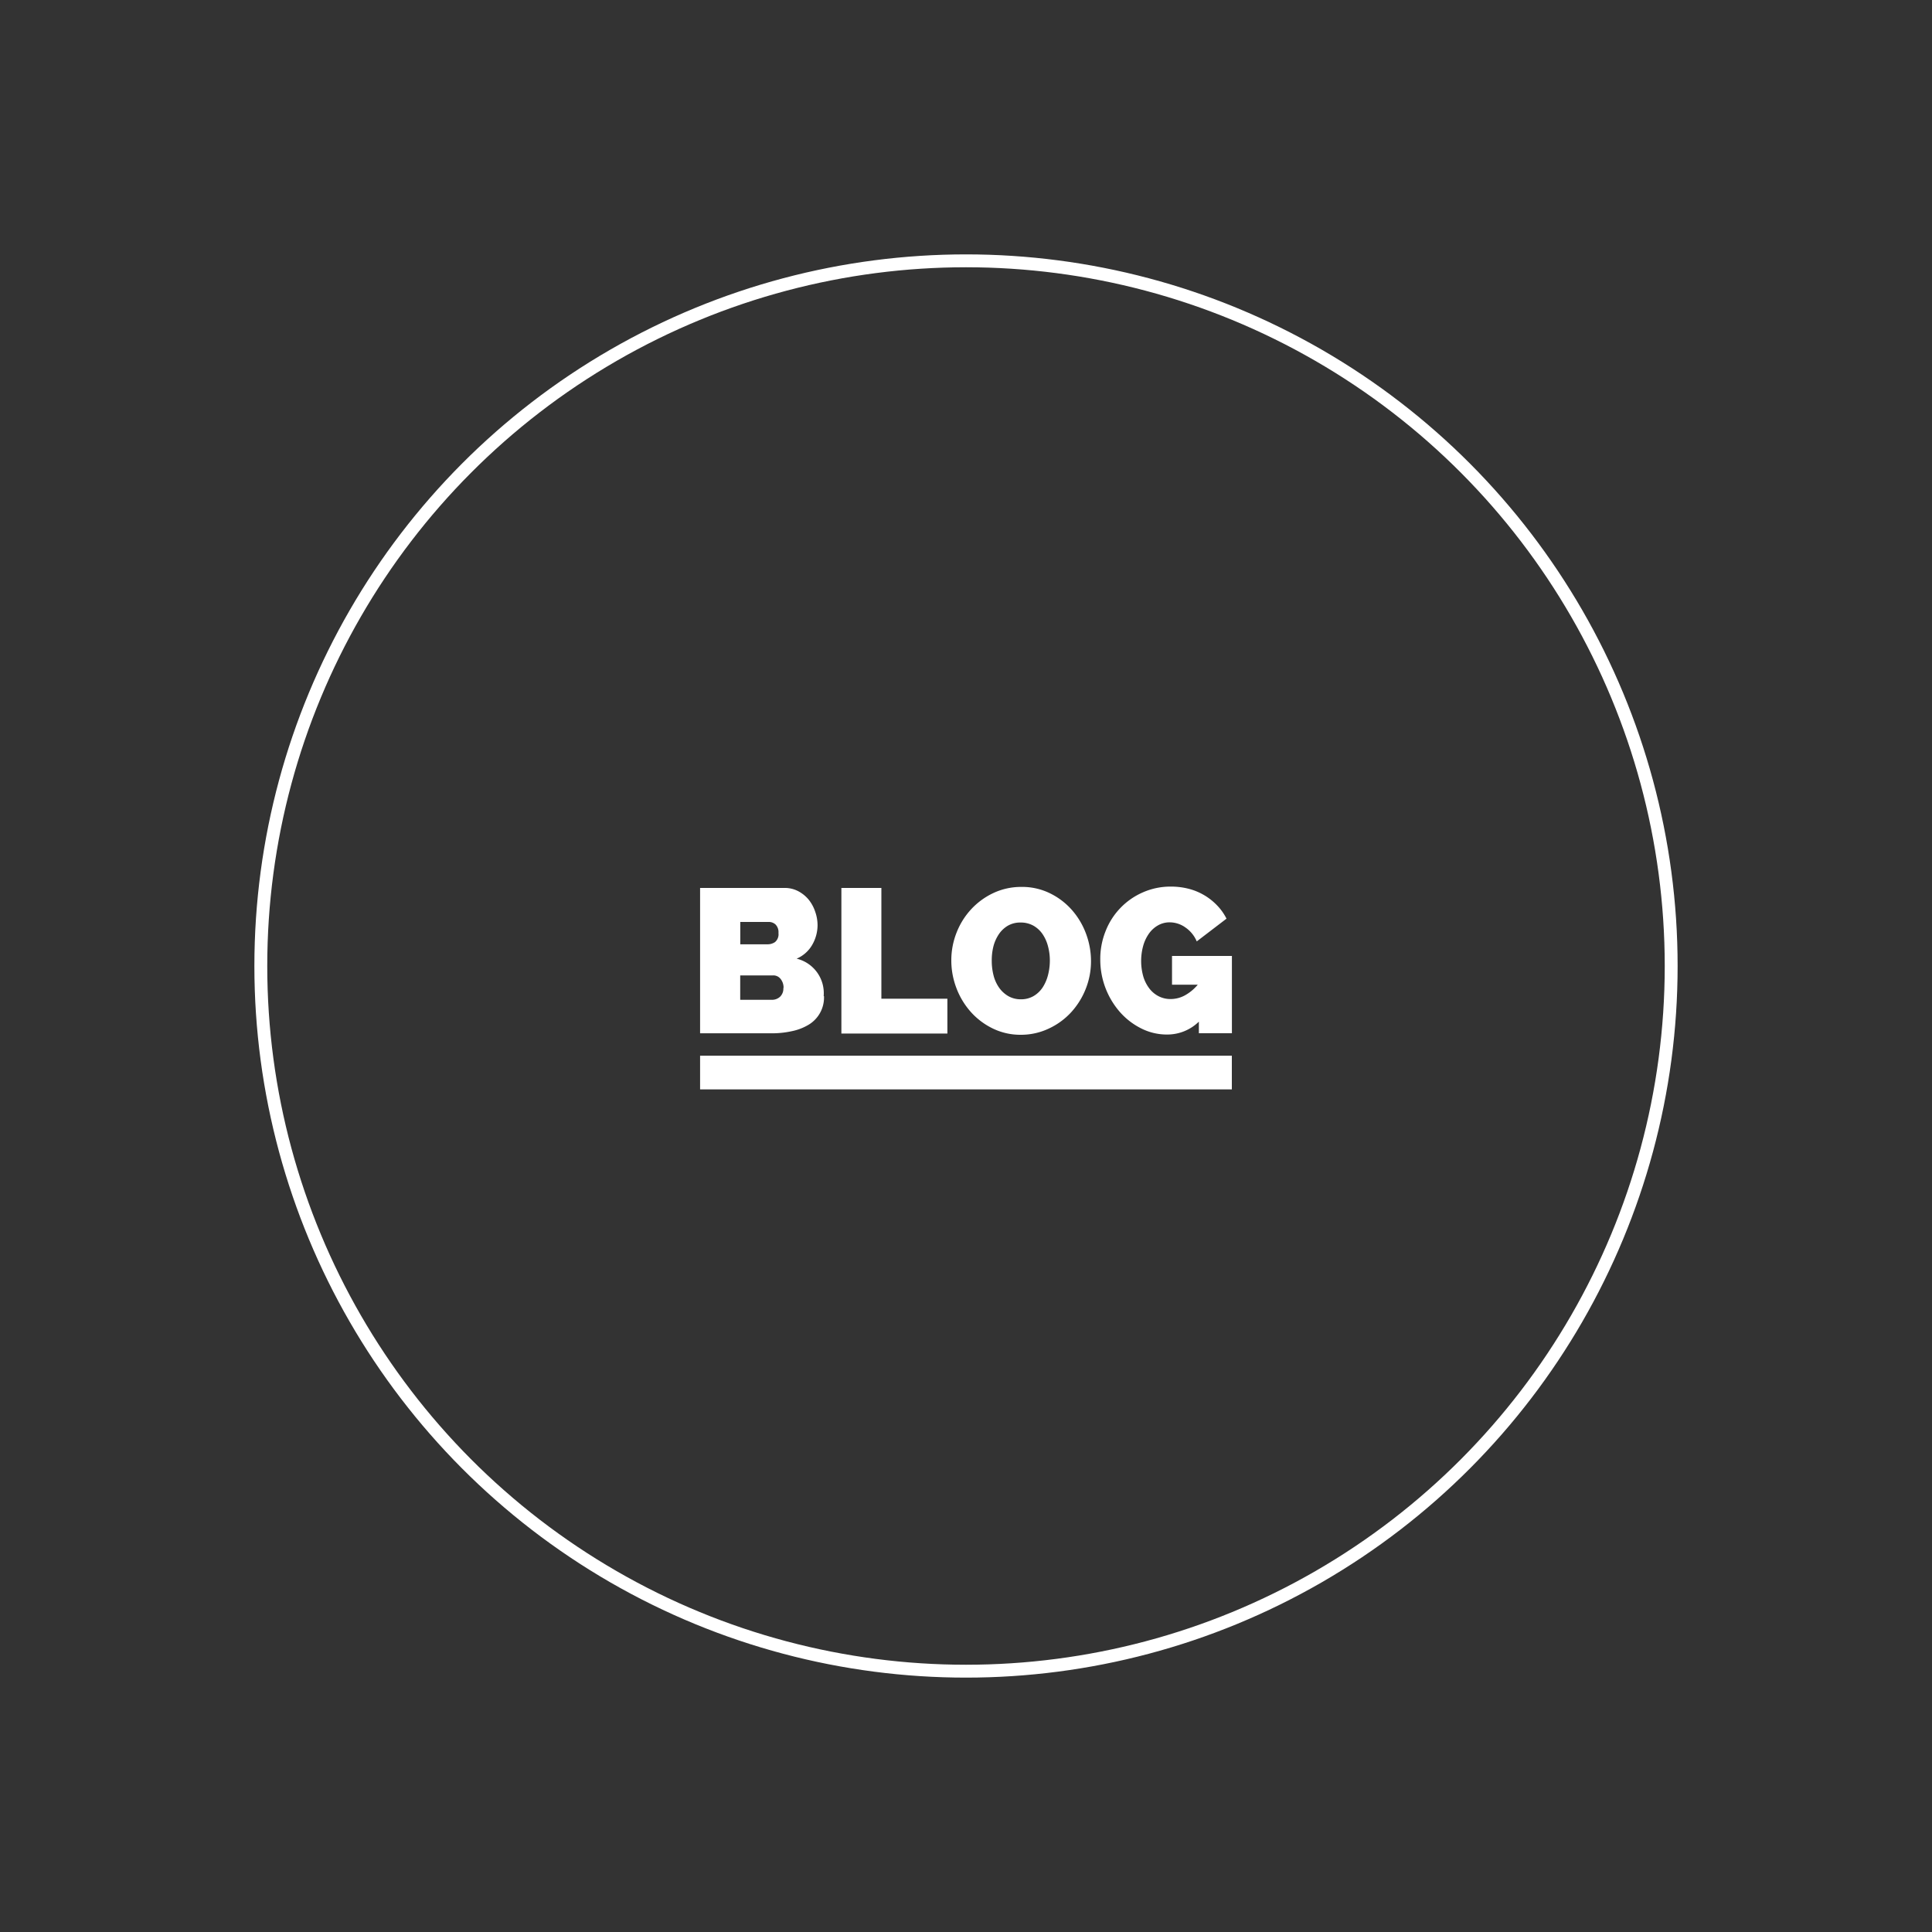 <svg xmlns="http://www.w3.org/2000/svg" viewBox="0 0 300 300"><rect x="0" y="0" width="300" height="300" fill="#333333" stroke="none"/><defs><style>.cls-1,.cls-2{fill:none;}.cls-2{stroke:#fff;stroke-width:2px;}.cls-3{fill:#fff;}</style></defs><title>blog</title><g id="Ebene_2" data-name="Ebene 2"><g id="Ebene_1-2" data-name="Ebene 1"><g id="Ebene_2-2" data-name="Ebene 2"><g id="Ebene_1-2-2" data-name="Ebene 1-2"><rect class="cls-1" width="300" height="300"/><circle class="cls-2" cx="150" cy="150" r="109.5"/><rect class="cls-3" x="108.71" y="163.93" width="82.57" height="5.23"/><path class="cls-3" d="M127.95,154.69a4.93,4.93,0,0,1-2.39,4.43,8.24,8.24,0,0,1-2.6,1,14.22,14.22,0,0,1-3.14.33H108.71V137.88h13.12a4.46,4.46,0,0,1,2.13.51,5.33,5.33,0,0,1,1.62,1.32,6,6,0,0,1,1,1.85,6.31,6.31,0,0,1,.37,2.12,6.13,6.13,0,0,1-.81,3,5.09,5.09,0,0,1-2.44,2.18,5.51,5.51,0,0,1,4.2,5.8Zm-13-11.53v3.47h4.24a2,2,0,0,0,1.16-.35,1.58,1.58,0,0,0,.53-1.4,1.7,1.7,0,0,0-.45-1.32,1.53,1.53,0,0,0-1.05-.4Zm6.72,10.25a2.15,2.15,0,0,0-.45-1.39,1.41,1.41,0,0,0-1.15-.56h-5.13v3.79h4.9a1.84,1.84,0,0,0,1.29-.48A1.75,1.75,0,0,0,121.64,153.42Z"/><path class="cls-3" d="M130.65,160.49V137.88h6.21v17.2h10.25v5.41Z"/><path class="cls-3" d="M158.52,160.68a9.78,9.78,0,0,1-4.41-1,11,11,0,0,1-3.41-2.6,11.82,11.82,0,0,1-2.2-3.68,12,12,0,0,1-.78-4.27,11.67,11.67,0,0,1,.81-4.3,11.43,11.43,0,0,1,2.28-3.65,11.17,11.17,0,0,1,3.46-2.52,10.13,10.13,0,0,1,4.38-.94,9.79,9.79,0,0,1,4.41,1,10.9,10.9,0,0,1,3.41,2.61,11.78,11.78,0,0,1,2.18,3.69,12.14,12.14,0,0,1,.76,4.23,11.55,11.55,0,0,1-.81,4.28,11.81,11.81,0,0,1-2.25,3.63,11,11,0,0,1-3.44,2.53A10.08,10.08,0,0,1,158.52,160.68ZM154,149.22a9,9,0,0,0,.27,2.21,5.8,5.8,0,0,0,.84,1.89,4.53,4.53,0,0,0,1.43,1.34,3.87,3.87,0,0,0,2,.51,3.83,3.83,0,0,0,2-.53,4.32,4.32,0,0,0,1.4-1.37,6.47,6.47,0,0,0,.81-1.93,9,9,0,0,0,.27-2.2,8.46,8.46,0,0,0-.29-2.21,6.09,6.09,0,0,0-.84-1.88,4.29,4.29,0,0,0-1.42-1.31,4,4,0,0,0-2-.49,3.84,3.84,0,0,0-2,.51,4.37,4.37,0,0,0-1.4,1.35,6.19,6.19,0,0,0-.83,1.91A8.85,8.85,0,0,0,154,149.22Z"/><path class="cls-3" d="M186.16,158.64a7,7,0,0,1-4.94,2,8.79,8.79,0,0,1-4-.94,10.89,10.89,0,0,1-3.3-2.53,12.36,12.36,0,0,1-3.07-8.18,11.55,11.55,0,0,1,.84-4.44,10.87,10.87,0,0,1,5.81-6,10.64,10.64,0,0,1,4.3-.88,11,11,0,0,1,2.74.33A9.3,9.3,0,0,1,189,140.6a8.3,8.3,0,0,1,1.45,2.05l-4.62,3.53a4.94,4.94,0,0,0-1.74-2.15,4.24,4.24,0,0,0-2.47-.81,3.62,3.62,0,0,0-1.77.45,4.35,4.35,0,0,0-1.4,1.24,6.18,6.18,0,0,0-.92,1.9,8.87,8.87,0,0,0,0,4.82,5.82,5.82,0,0,0,.94,1.86,4.26,4.26,0,0,0,1.45,1.21,4,4,0,0,0,1.86.43,4.62,4.62,0,0,0,2.21-.57,7,7,0,0,0,2-1.66h-4v-4.46h9.3v12h-5.13Z"/></g></g></g></g></svg>